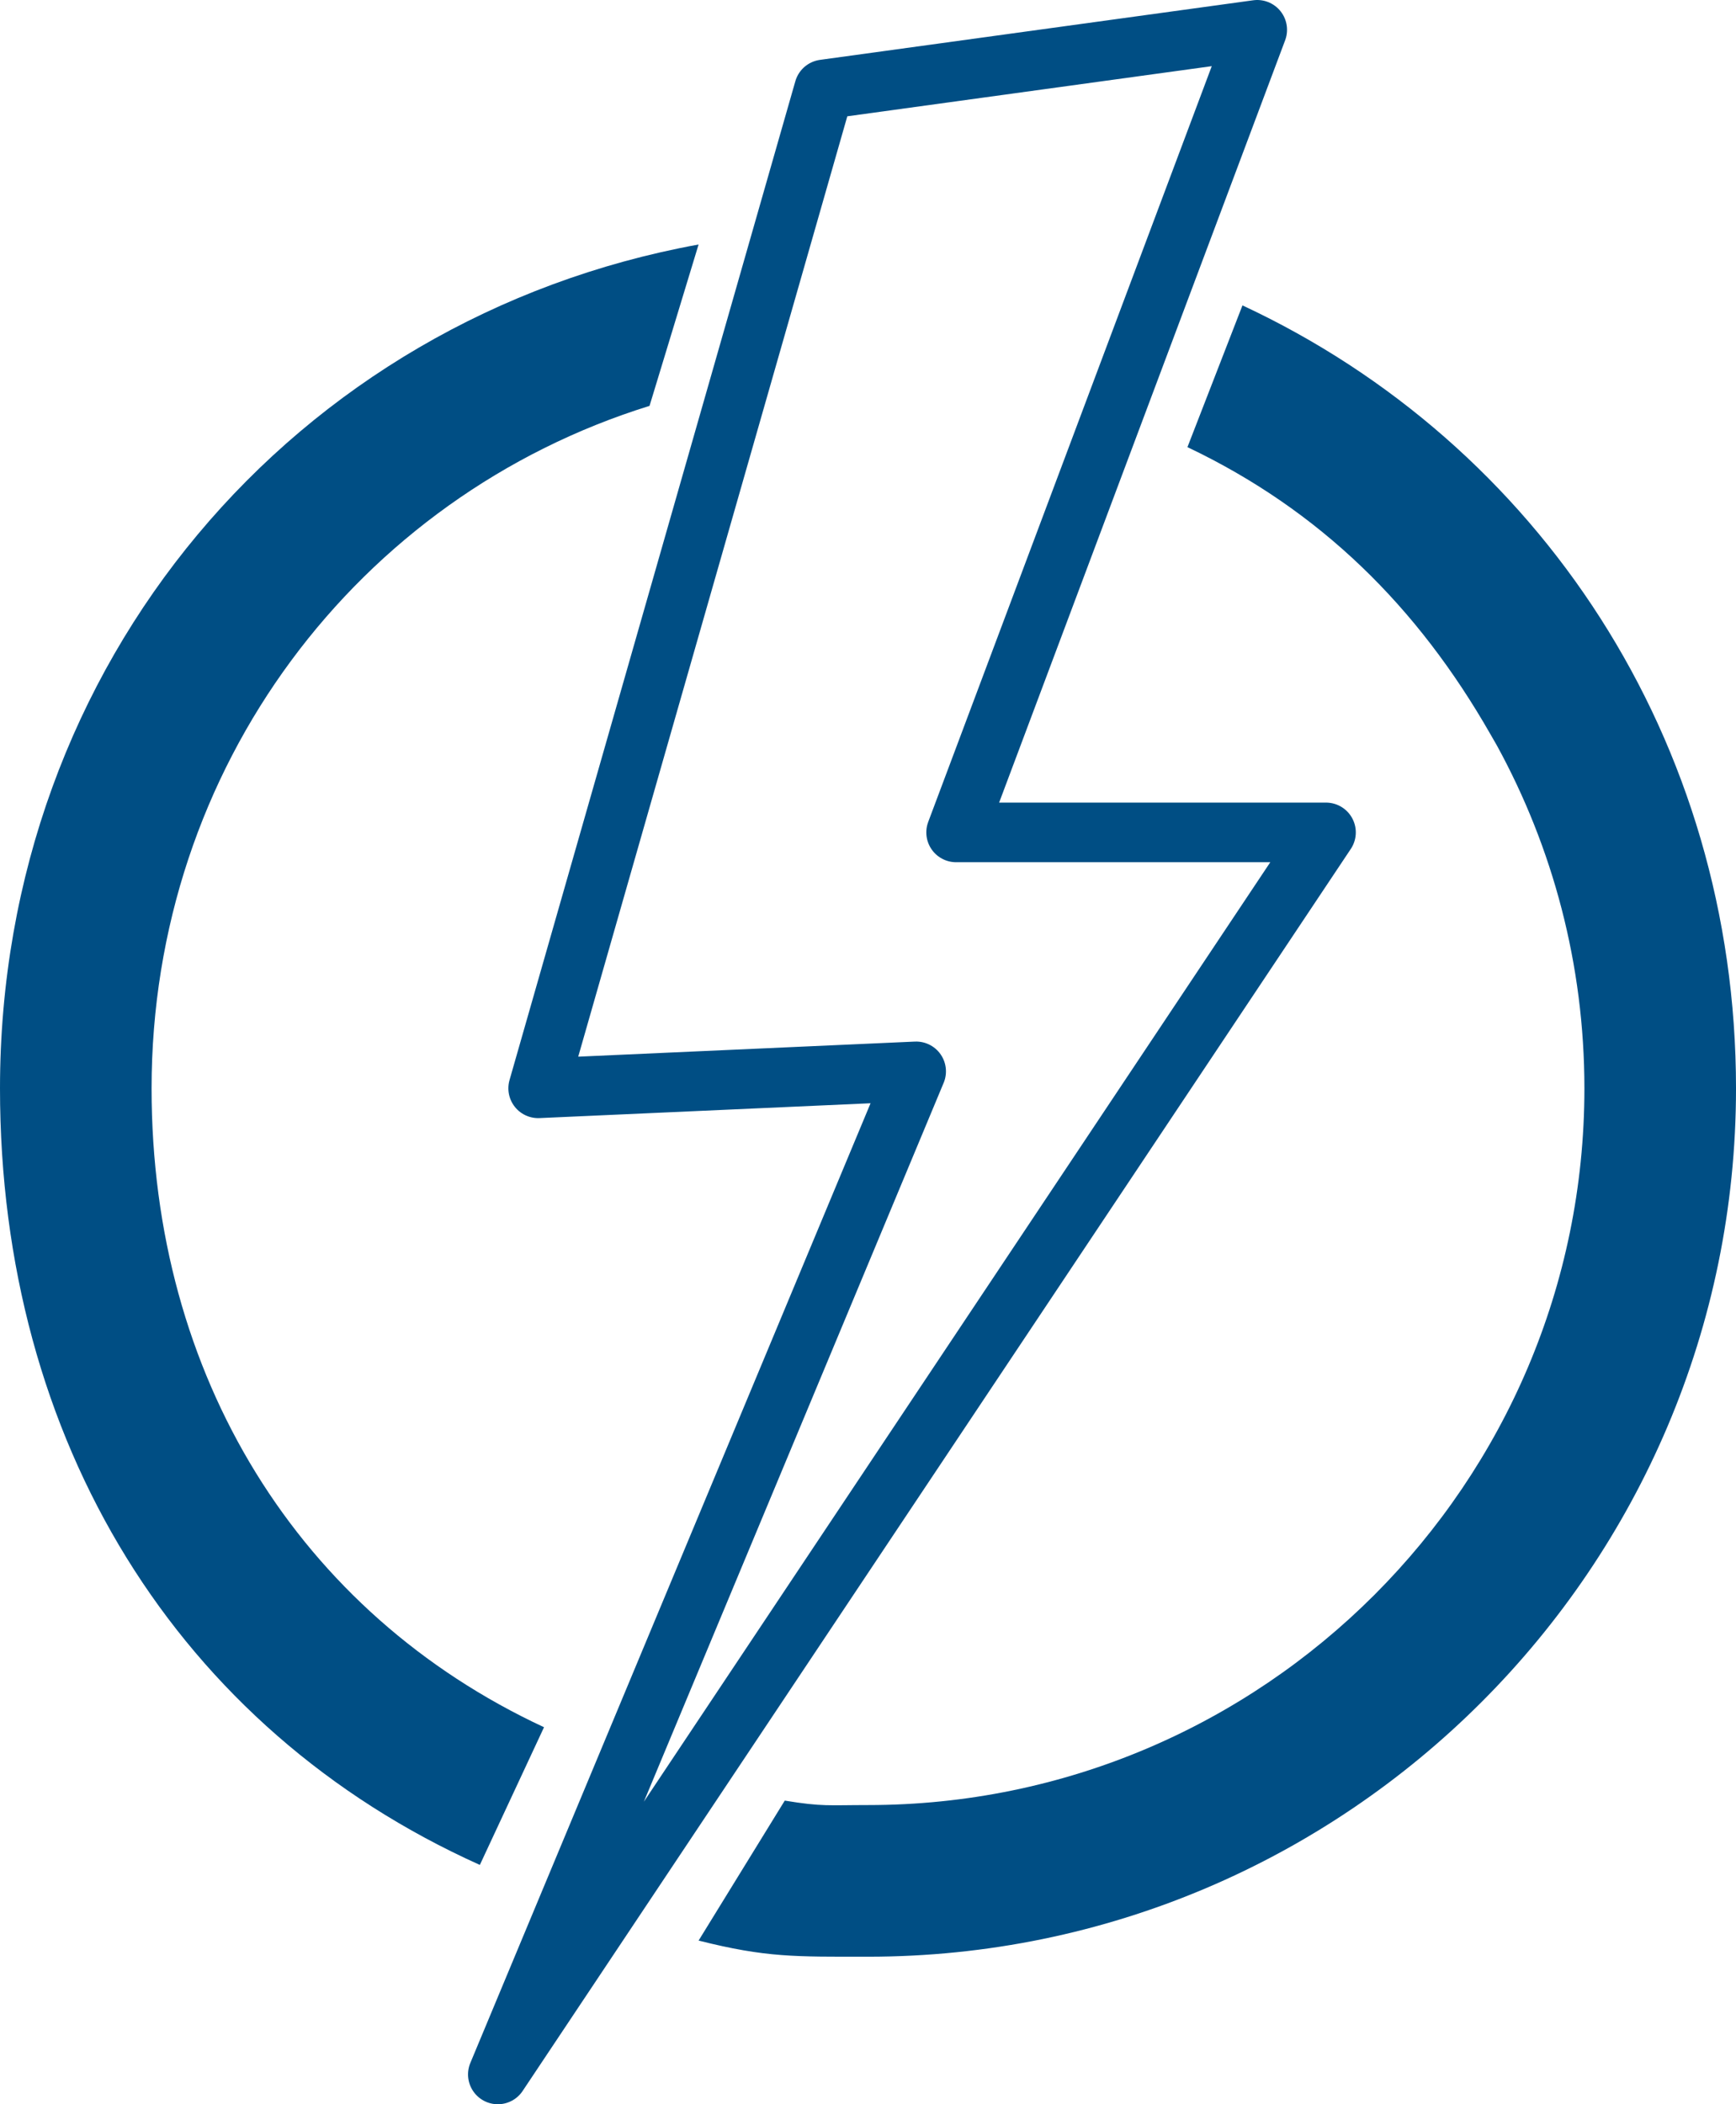 <?xml version="1.0" encoding="utf-8"?>
<!-- Generator: Adobe Illustrator 16.0.0, SVG Export Plug-In . SVG Version: 6.00 Build 0)  -->
<!DOCTYPE svg PUBLIC "-//W3C//DTD SVG 1.1//EN" "http://www.w3.org/Graphics/SVG/1.1/DTD/svg11.dtd">
<svg version="1.1" id="Ebene_1" xmlns="http://www.w3.org/2000/svg" xmlns:xlink="http://www.w3.org/1999/xlink" x="0px" y="0px"
	 width="228.139px" height="276.445px" viewBox="0 0 228.139 276.445" enable-background="new 0 0 228.139 276.445"
	 xml:space="preserve">
<path fill-rule="evenodd" clip-rule="evenodd" fill="#004E84" d="M71.494,226.915c-32.198-14.977-51.574-46.138-51.574-83.926
	c0-42.208,27.097-77.754,65.44-89.668l6.445-21.201C38.663,41.809,0,87.092,0,142.989c0,46.3,23.34,84.156,63.06,102.016
	L71.494,226.915z"/>
<path fill-rule="evenodd" clip-rule="evenodd" fill="#004E84" d="M163.28,40.121l-7.231,18.622
	c17.461,8.301,30.267,20.998,39.812,37.708l0.858,1.492c7.329,13.389,11.498,28.74,11.498,45.048
	c0,51.916-42.233,94.149-94.146,94.149c-5.191,0-5.975,0.229-10.941-0.585l-11.323,18.388c8.908,2.243,12.668,2.12,22.264,2.12
	c62.899,0,114.069-51.173,114.069-114.072C228.139,97.249,202.232,58.287,163.28,40.121z"/>
<polygon fill-rule="evenodd" clip-rule="evenodd" fill="none" stroke="#004E84" stroke-width="7.833" stroke-linejoin="round" stroke-miterlimit="10" points="
	125.649,109.358 165.221,3.917 108.287,11.747 70.724,142.977 120.397,140.751 65.424,272.529 174.258,109.358 "/>
</svg>
